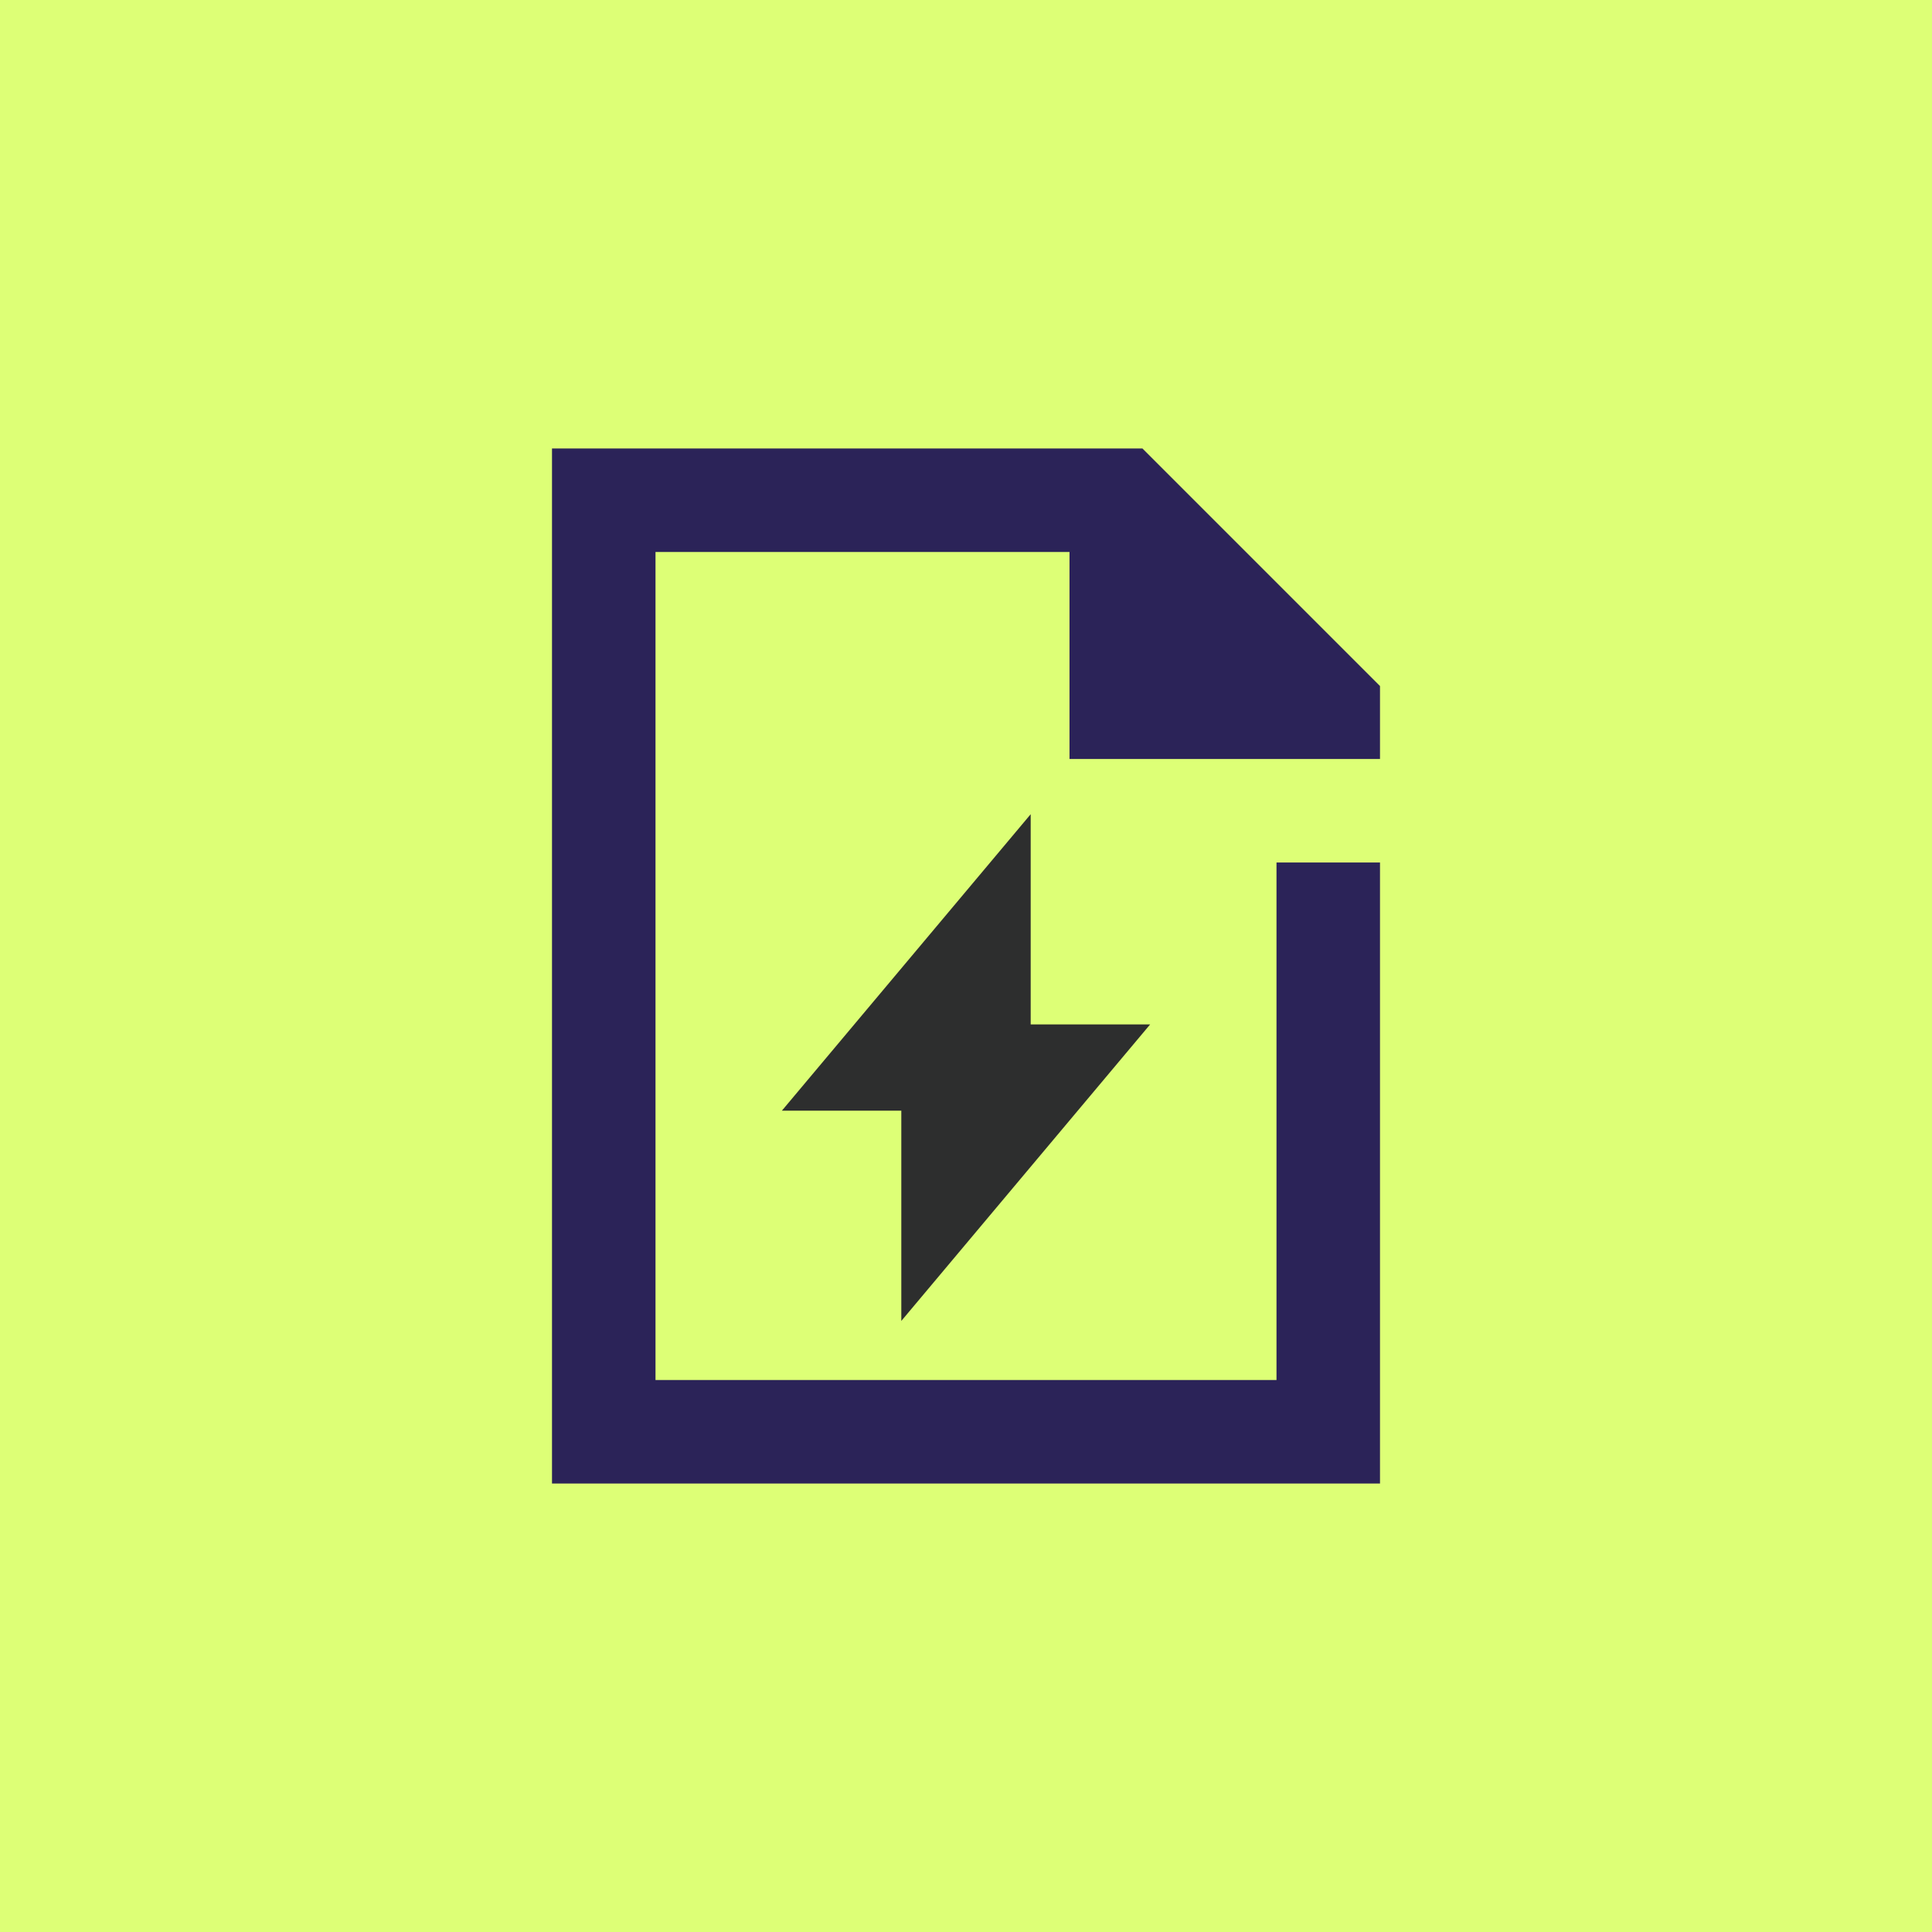 <svg width="56" height="56" viewBox="0 0 56 56" fill="none" xmlns="http://www.w3.org/2000/svg">
<rect width="56" height="56" fill="#DDFF76"/>
<path d="M40 22V19.885L33.115 13H16V43H40V25H37V40H19V16H31V22H40Z" fill="#2B2358"/>
<g clip-path="url(#clip0_1_6703)">
<path d="M26.125 38.288L33.337 29.694H29.875V23.6L22.663 32.194H26.125V38.288Z" fill="#2D2E2E"/>
</g>
<defs>
<clipPath id="clip0_1_6703">
<rect width="15" height="15" fill="white" transform="translate(20.5 23.5)"/>
</clipPath>
</defs>
</svg>
